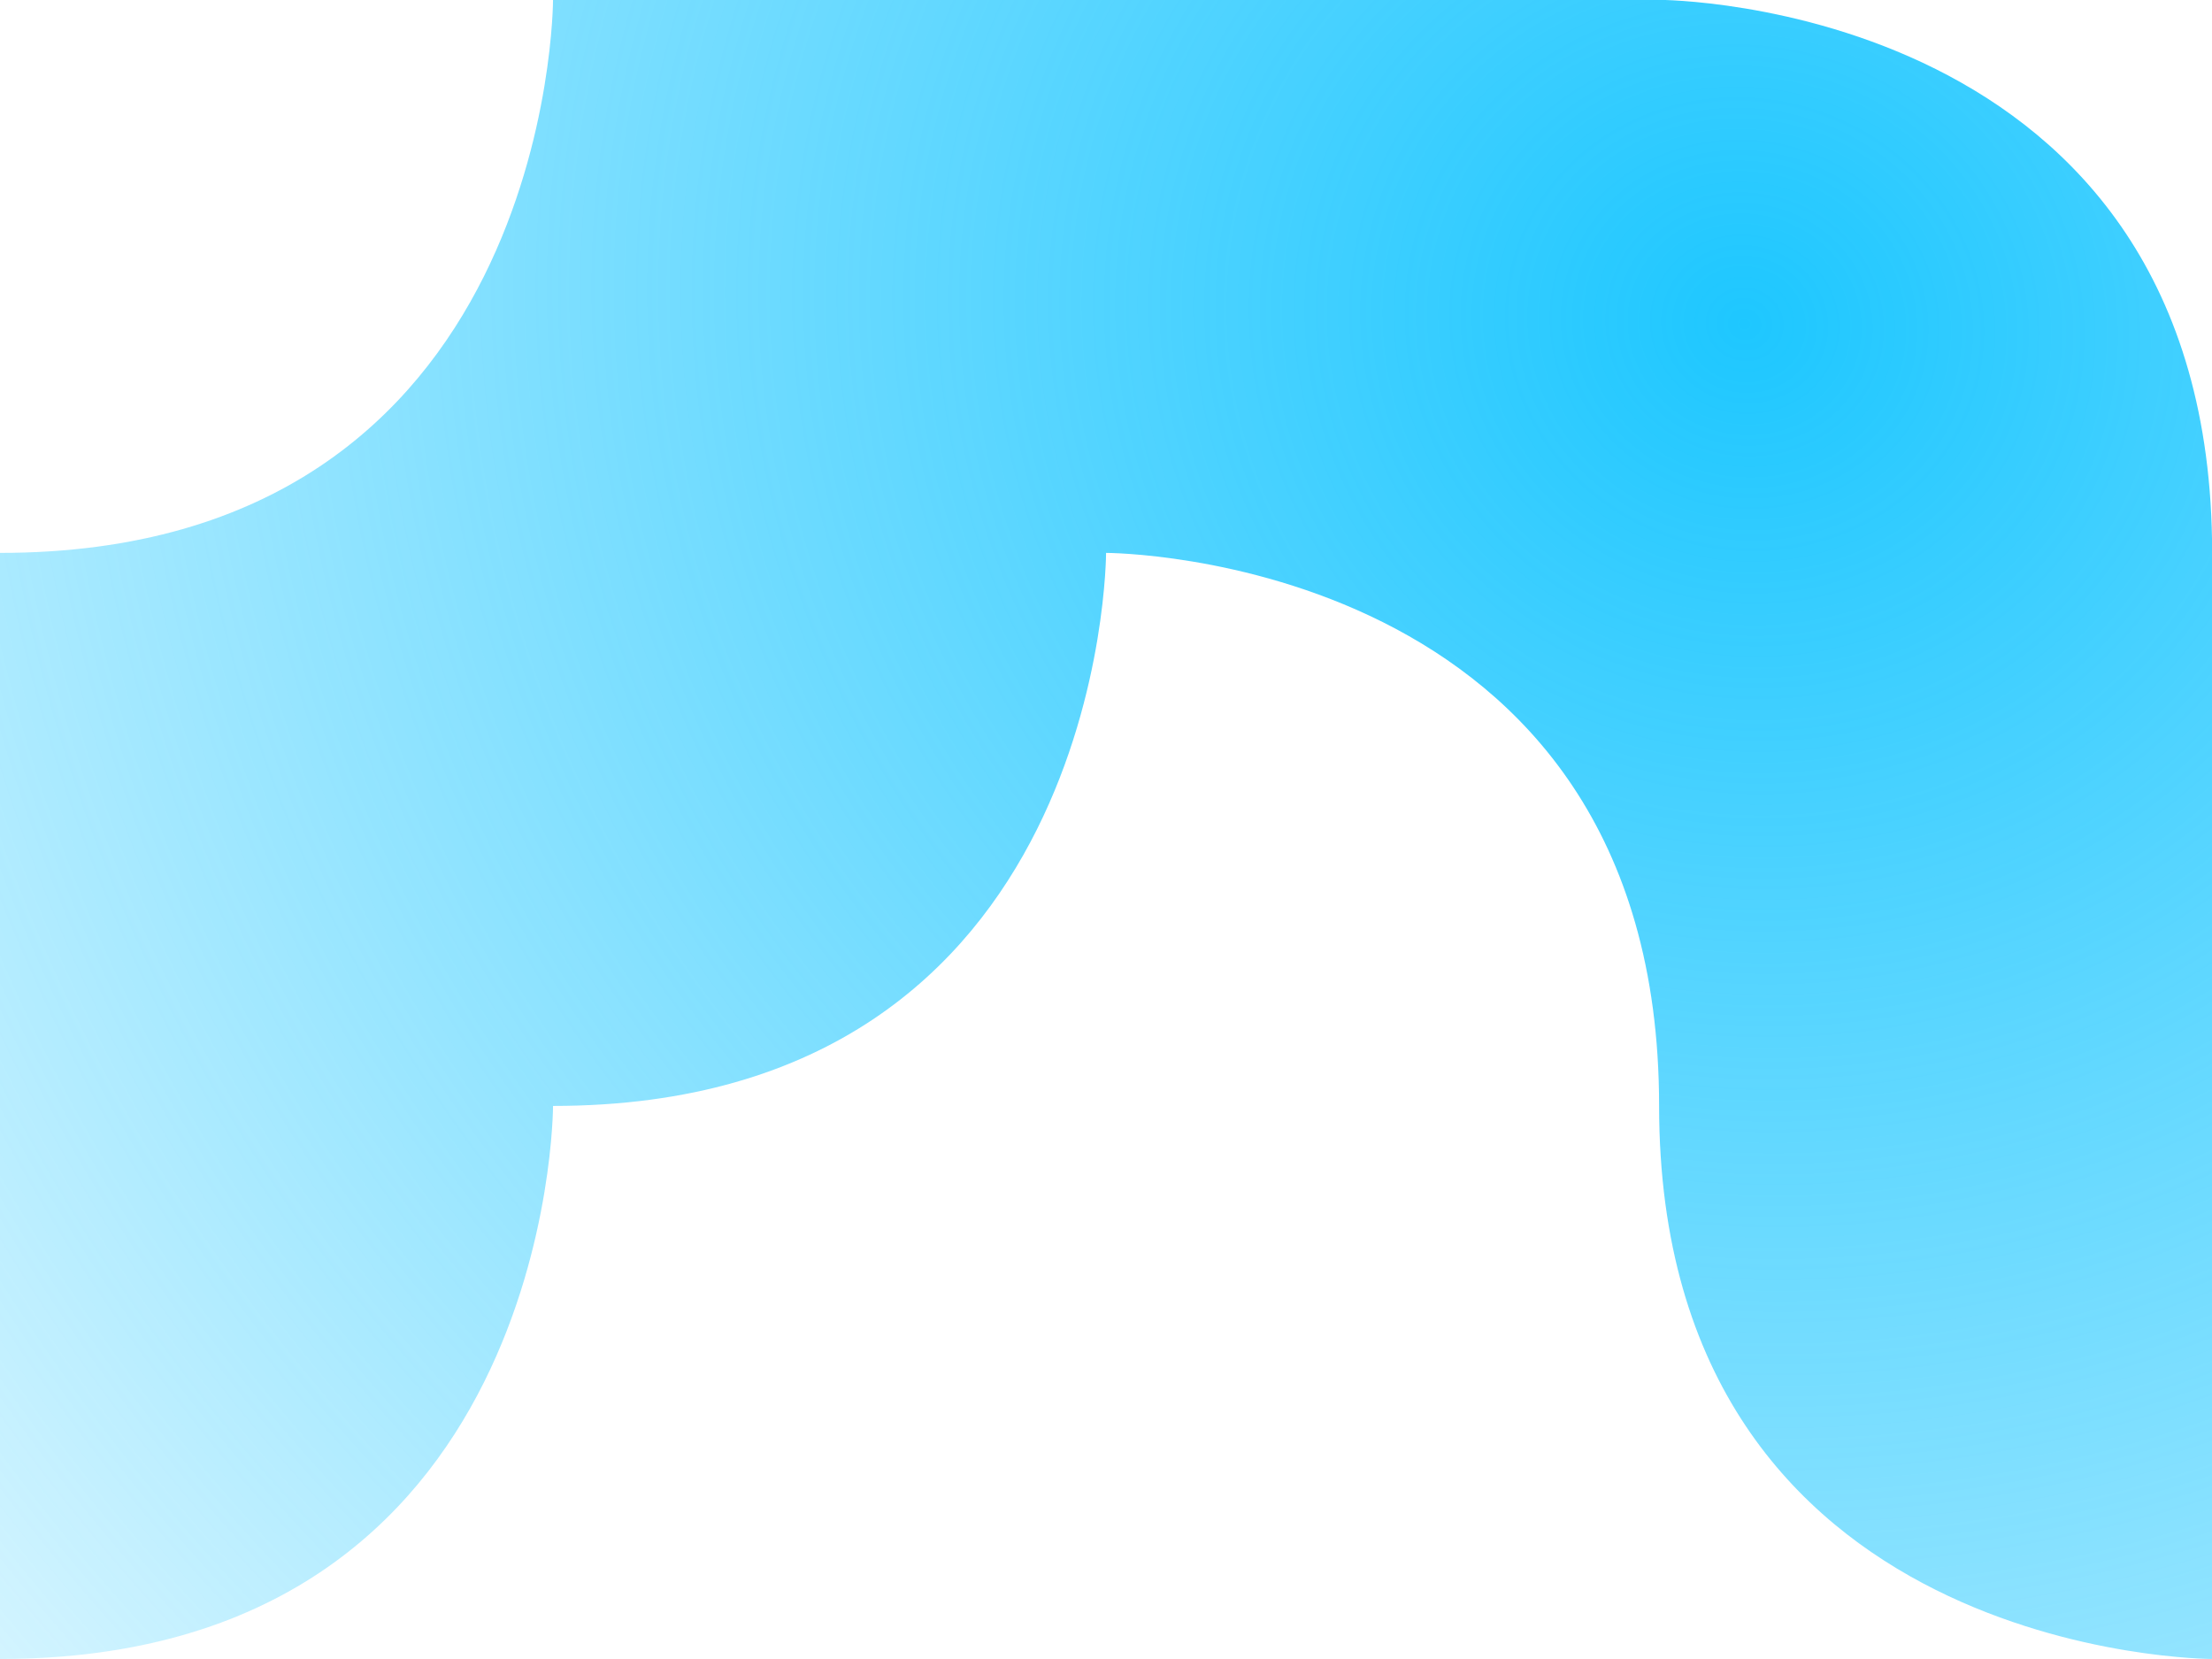 <?xml version="1.0" encoding="UTF-8" standalone="no"?>
<!-- Created with Inkscape (http://www.inkscape.org/) -->

<svg
   width="15.875mm"
   height="11.906mm"
   viewBox="0 0 15.875 11.906"
   version="1.1"
   id="svg7373"
   inkscape:version="1.1 (c4e8f9e, 2021-05-24)"
   sodipodi:docname="3.svg"
   xmlns:inkscape="http://www.inkscape.org/namespaces/inkscape"
   xmlns:sodipodi="http://sodipodi.sourceforge.net/DTD/sodipodi-0.dtd"
   xmlns:xlink="http://www.w3.org/1999/xlink"
   xmlns="http://www.w3.org/2000/svg"
   xmlns:svg="http://www.w3.org/2000/svg">
  <sodipodi:namedview
     id="namedview7375"
     pagecolor="#ffffff"
     bordercolor="#666666"
     borderopacity="1.0"
     inkscape:pageshadow="2"
     inkscape:pageopacity="0.0"
     inkscape:pagecheckerboard="0"
     inkscape:document-units="mm"
     showgrid="false"
     inkscape:zoom="0.58885382"
     inkscape:cx="239.44822"
     inkscape:cy="135.85715"
     inkscape:window-width="1920"
     inkscape:window-height="1048"
     inkscape:window-x="368"
     inkscape:window-y="1440"
     inkscape:window-maximized="1"
     inkscape:current-layer="layer1" />
  <defs
     id="defs7370">
    <radialGradient
       inkscape:collect="always"
       xlink:href="#linearGradient13065"
       id="radialGradient4954-6-4-7-6-6-6-9-6"
       cx="-81.404"
       cy="-752.089"
       fx="-81.404"
       fy="-752.089"
       r="7.938"
       gradientTransform="matrix(0.623,-2.348,2.49,0.66,1977.898,419.77)"
       gradientUnits="userSpaceOnUse" />
    <linearGradient
       inkscape:collect="always"
       id="linearGradient13065">
      <stop
         style="stop-color:#1ec7ff;stop-opacity:1;"
         offset="0"
         id="stop13061" />
      <stop
         style="stop-color:#1ec7ff;stop-opacity:0;"
         offset="1"
         id="stop13063" />
    </linearGradient>
  </defs>
  <g
     inkscape:label="Layer 1"
     inkscape:groupmode="layer"
     id="layer1"
     transform="translate(-41.937,-112.218)">
    <path
       style="display:inline;fill:url(#radialGradient4954-6-4-7-6-6-6-9-6);fill-opacity:1;stroke:none;stroke-width:0.265px;stroke-linecap:butt;stroke-linejoin:miter;stroke-opacity:1"
       d="m 41.937,124.124 v -7.938 c 3.969,0 3.969,-3.969 3.969,-3.969 h 7.938 c 0,0 3.969,0 3.969,3.969 v 7.938 c 0,0 -3.969,0 -3.969,-3.969 0,-3.969 -3.969,-3.969 -3.969,-3.969 0,0 0,3.969 -3.969,3.969 0,0 0,3.969 -3.969,3.969 z"
       id="path14207-5-0-7-6-6-9-4-9-9"
       sodipodi:nodetypes="ccccscscsc"
       inkscape:export-filename="/home/frugal/Documents/Proyectos/neighborhoods/site/bg-shapes/25.png"
       inkscape:export-xdpi="512"
       inkscape:export-ydpi="512" />
  </g>
</svg>

